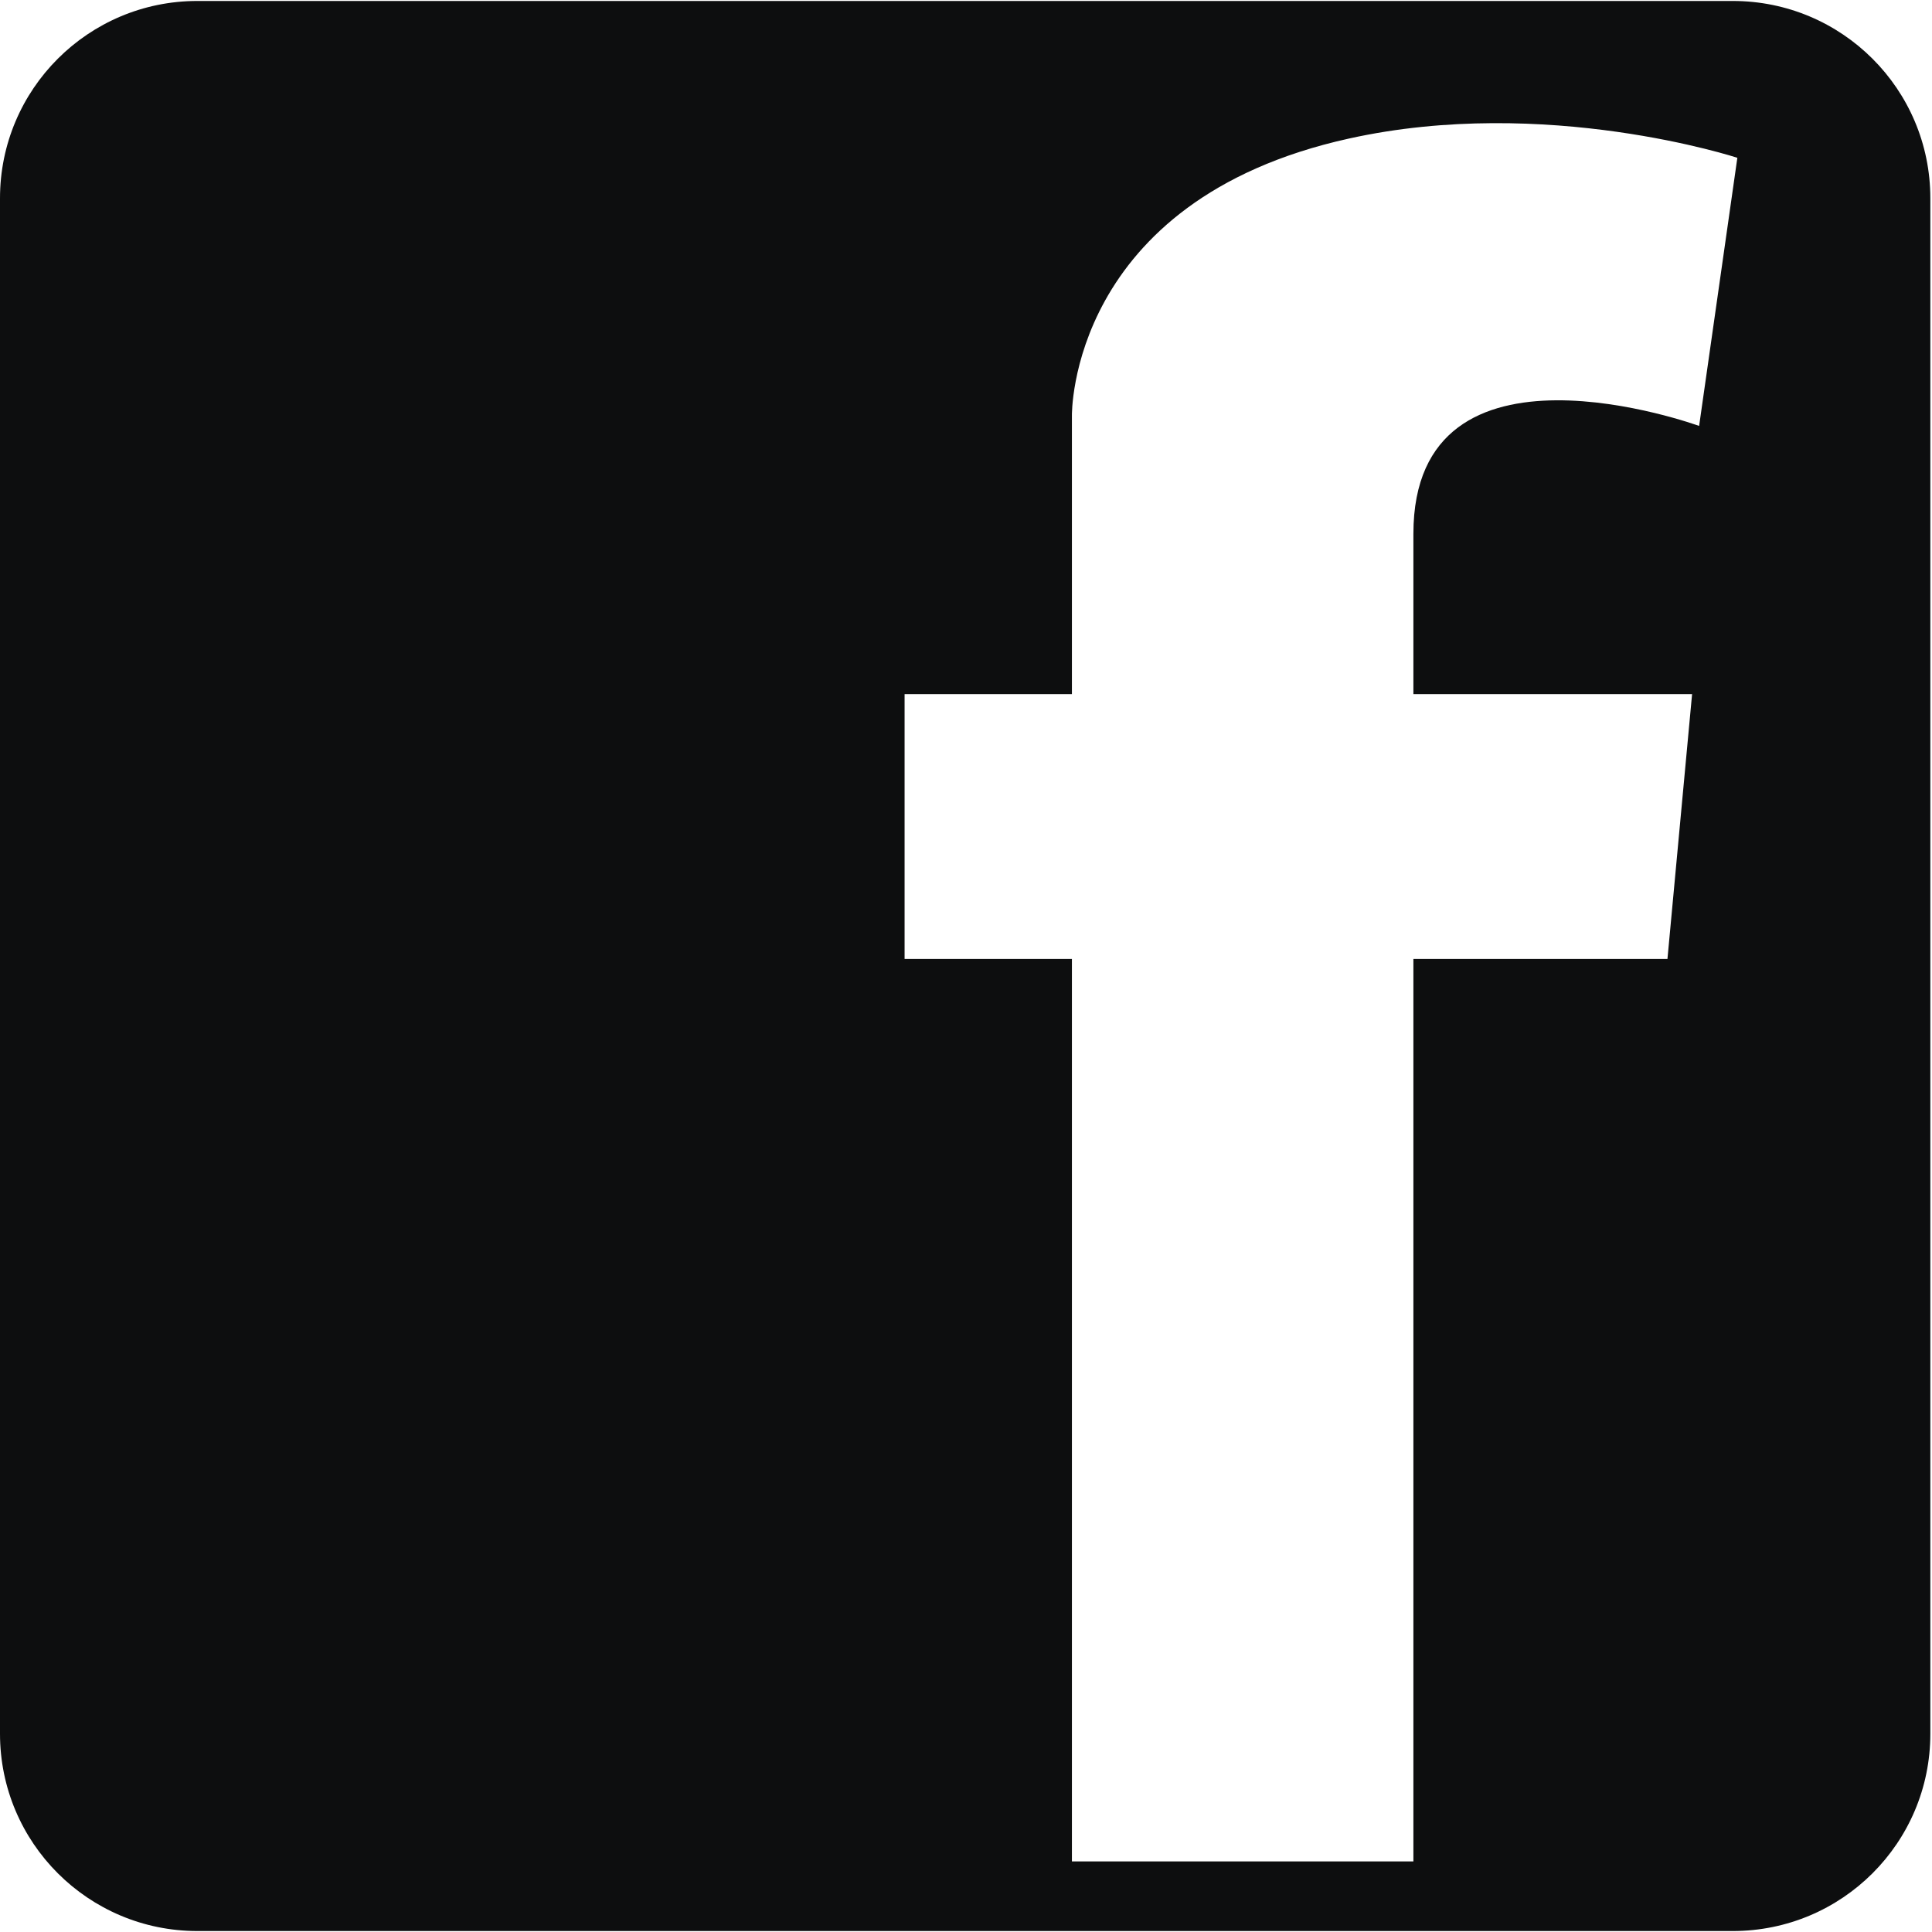 <svg width="28" height="28" viewBox="0 0 28 28" fill="none" xmlns="http://www.w3.org/2000/svg">
<g clip-path="url(#clip0_46035_93163)">
<path d="M25.113 0.014H2.86C1.282 0.014 0 1.292 0 2.874V25.127C0 26.708 1.282 27.986 2.86 27.986H25.113C26.694 27.986 27.976 26.709 27.976 25.127V2.874C27.976 1.292 26.694 0.014 25.113 0.014ZM24.625 6.173C24.625 6.173 20.484 4.661 20.484 7.737V10.06H24.523L24.166 13.898H20.484V26.977H15.535V13.898H13.11V10.06H15.535V7.737V6.023C15.535 6.023 15.484 2.906 19.55 2.008C22.404 1.376 25.179 2.287 25.179 2.287L24.625 6.173Z" fill="#0D0E0F"/>
</g>
<defs>
<clipPath id="clip0_46035_93163">
<rect width="28" height="28" fill="white"/>
</clipPath>
</defs>
</svg>
